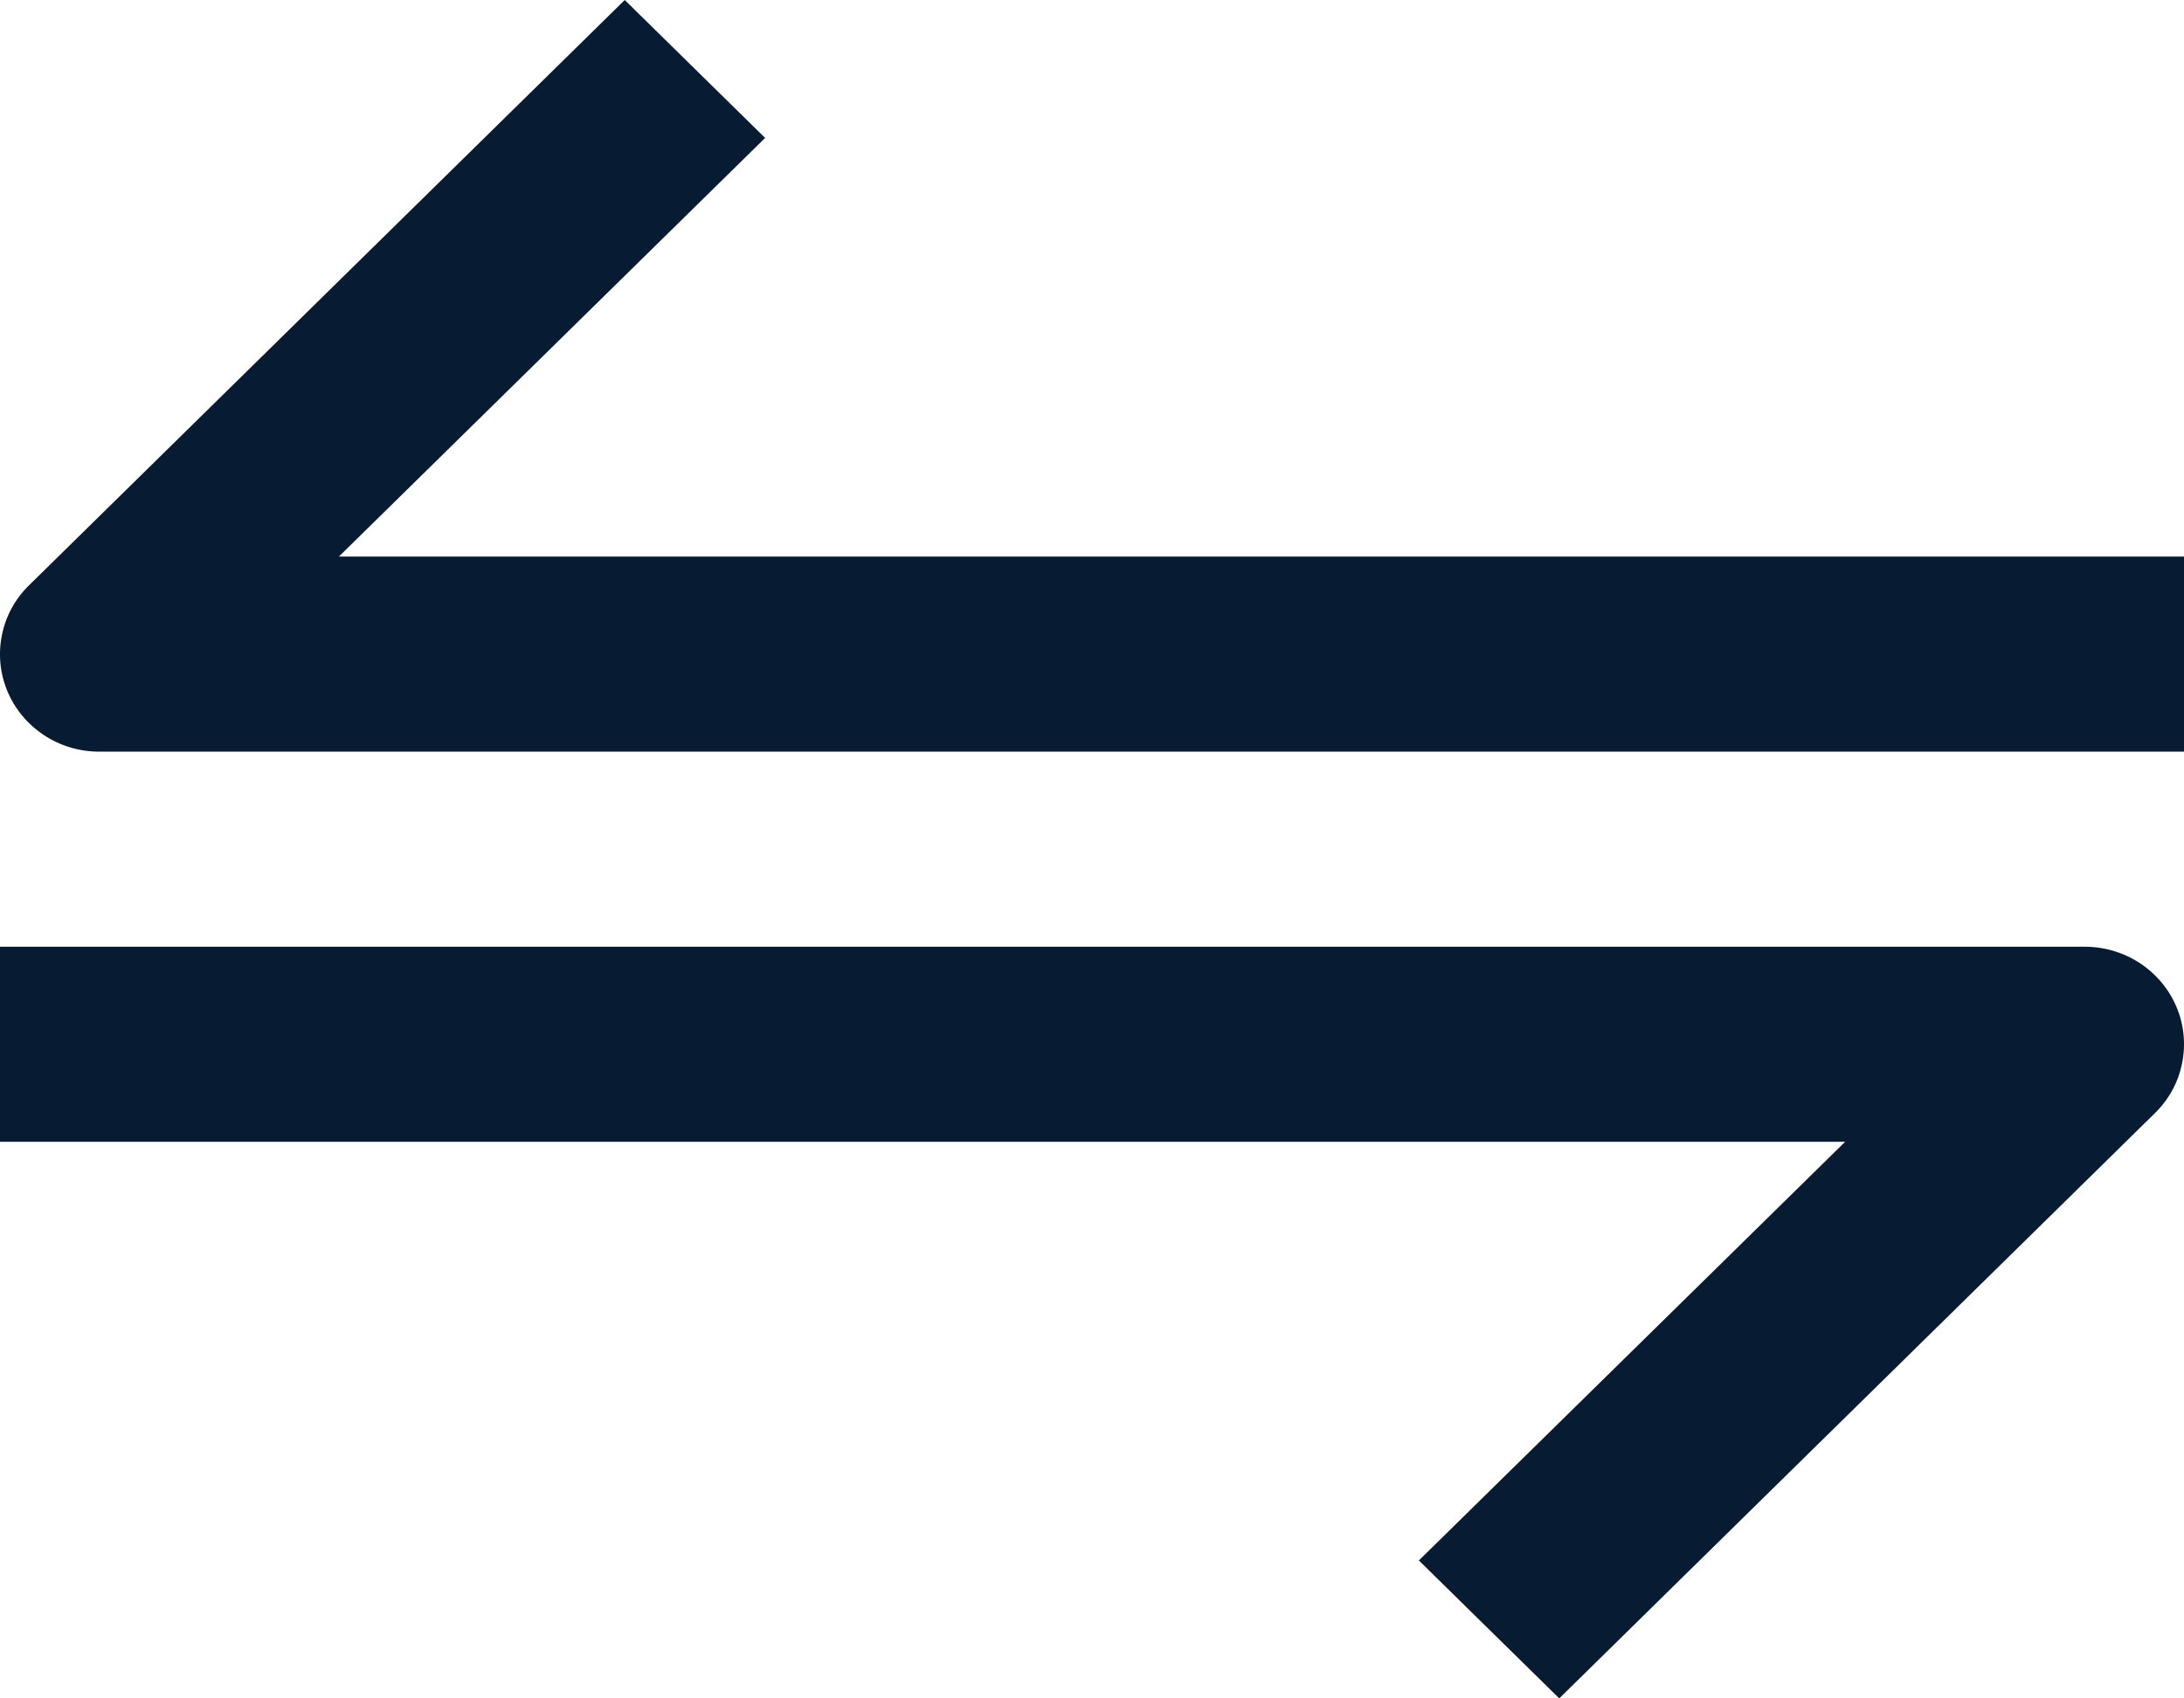 <svg
  width="18"
  height="14"
  viewBox="0 0 18 14"
  fill="none"
  xmlns="http://www.w3.org/2000/svg"
>
<path
    d="M0.062 5.7C0.124 5.847 0.229 5.972 0.364 6.061C0.498 6.149 0.656 6.196 0.818 6.196L18 6.196L18 4.588L2.793 4.588L6.306 1.137L5.149 6.37543e-07L0.24 4.824C0.125 4.936 0.047 5.079 0.016 5.235C-0.016 5.391 0 5.553 0.062 5.7ZM15.207 9.412L11.694 12.863L12.851 14L17.76 9.176C17.875 9.064 17.953 8.921 17.984 8.765C18.016 8.609 18 8.447 17.938 8.3C17.876 8.153 17.771 8.028 17.636 7.939C17.502 7.851 17.344 7.804 17.182 7.804L-2.70838e-07 7.804L-2.00554e-07 9.412L15.207 9.412Z"
    fill="#071B32"
  />
</svg>
